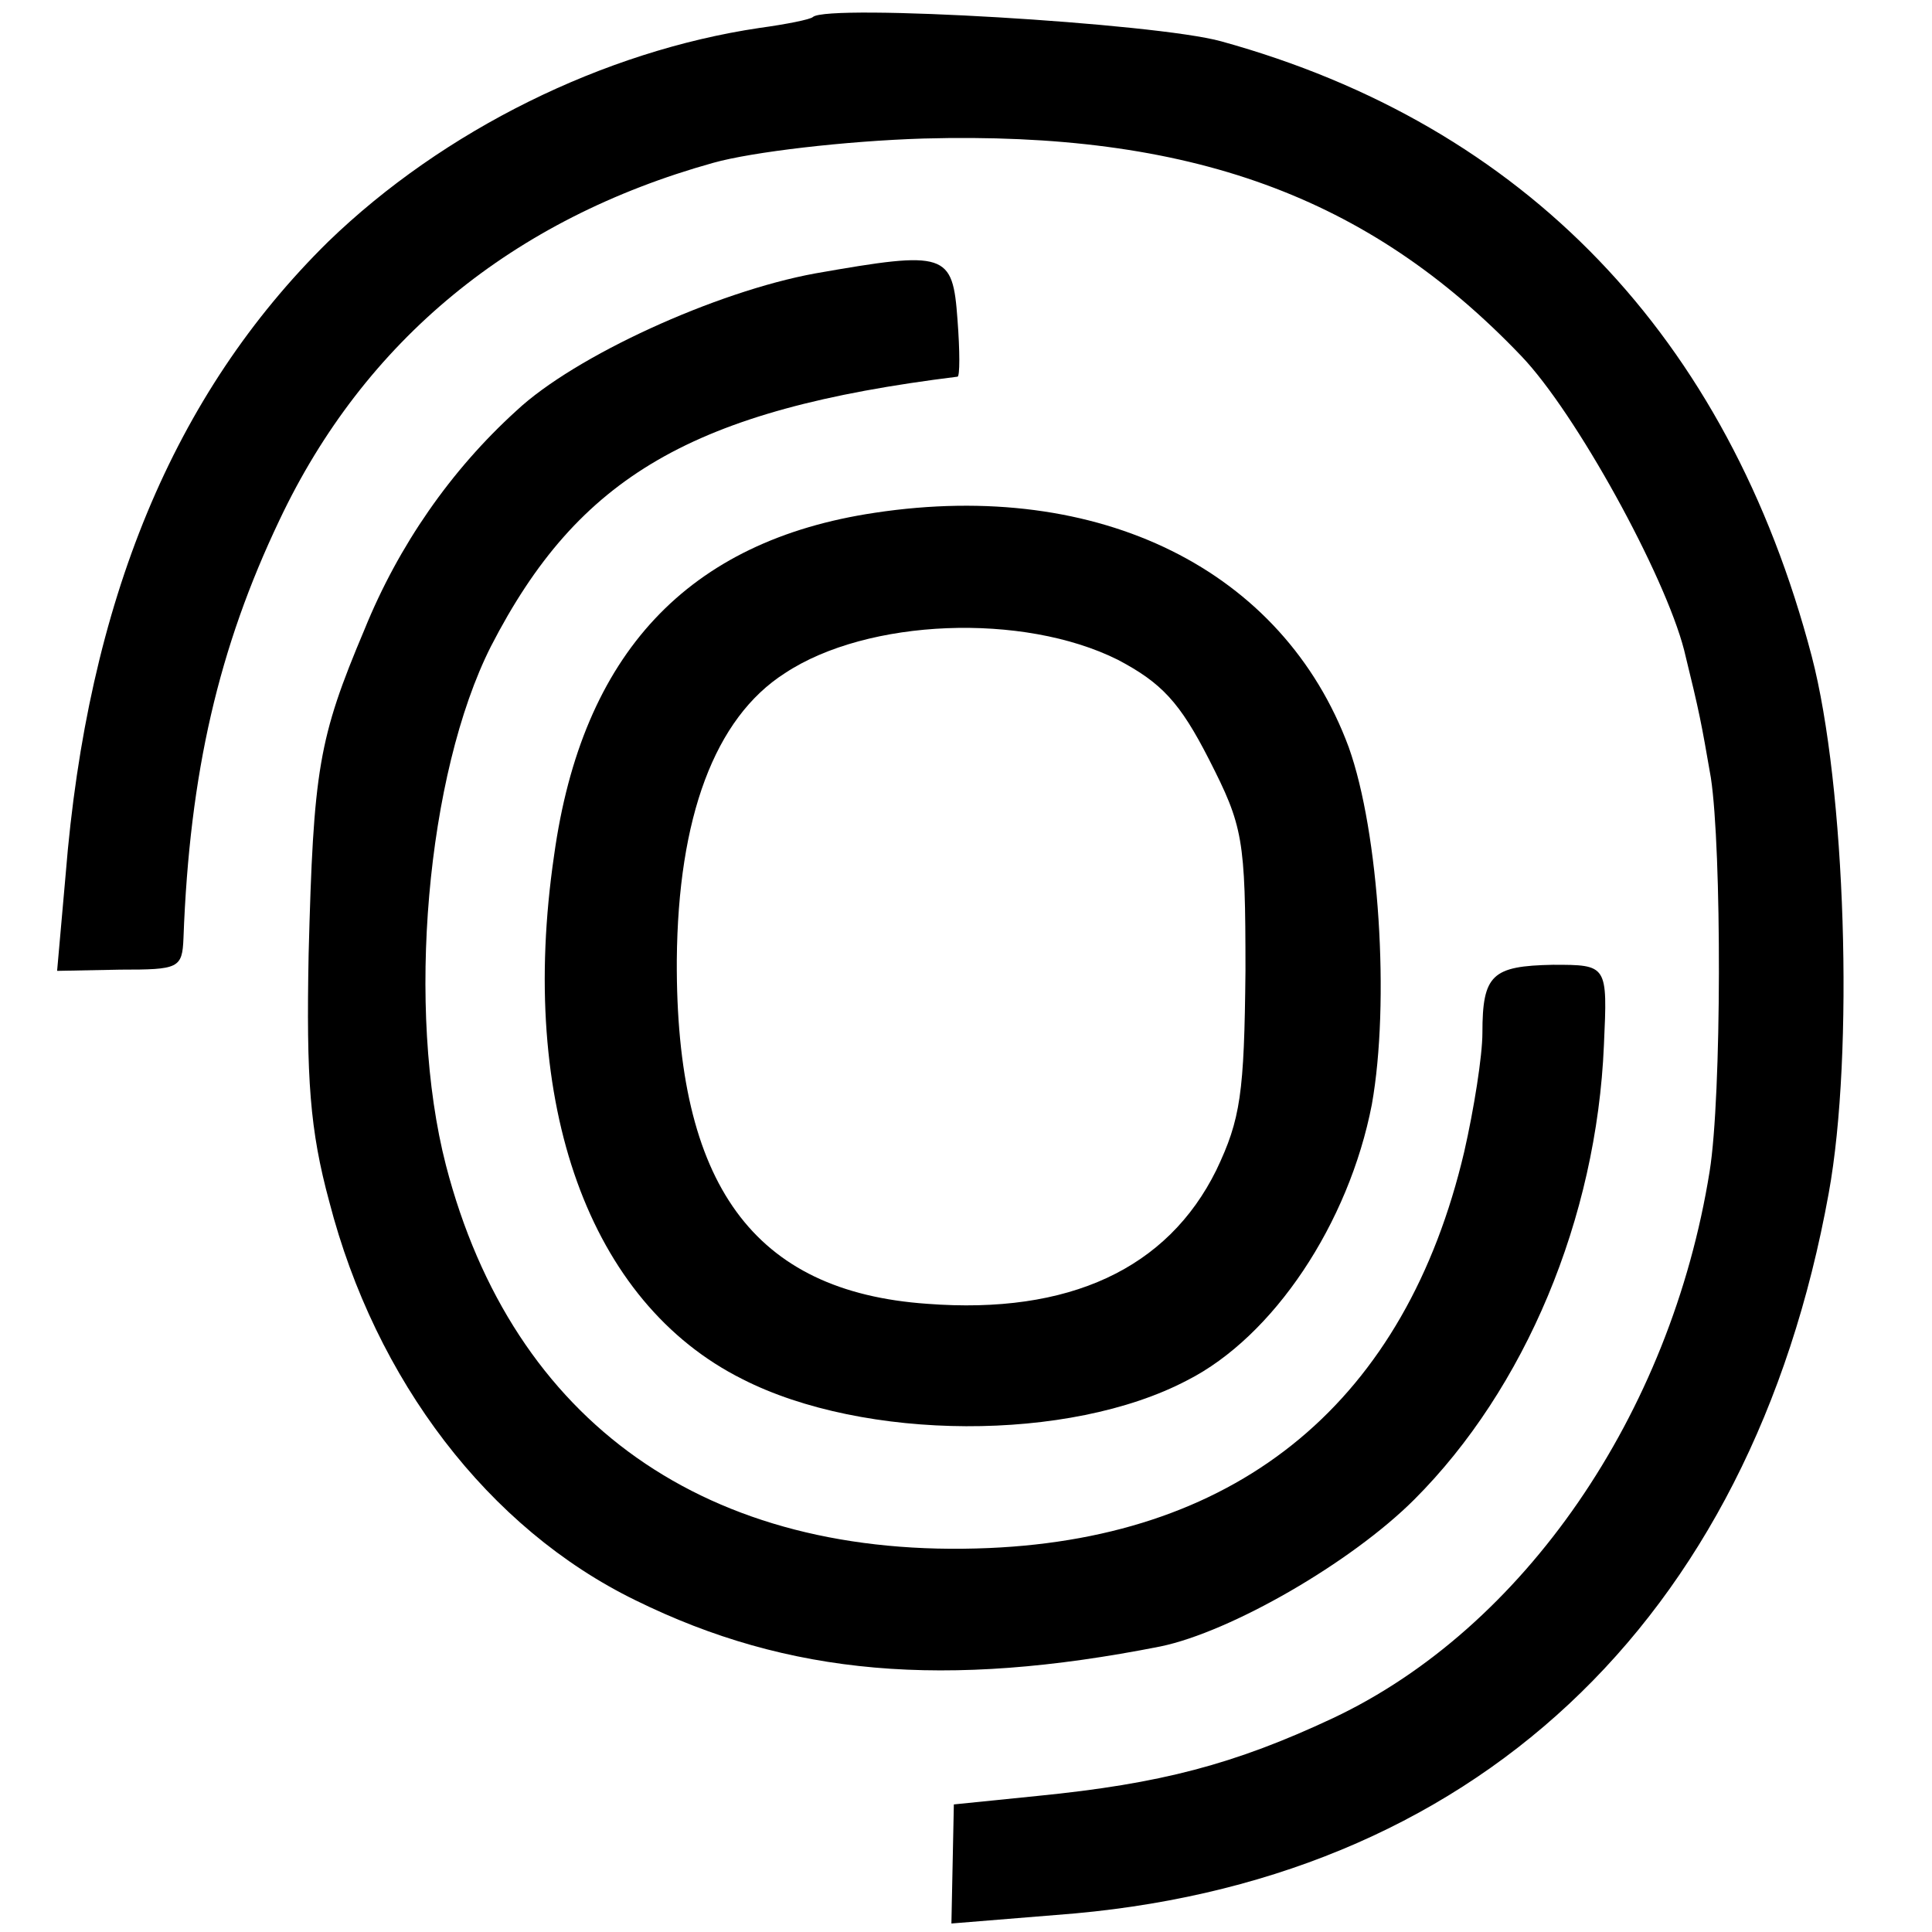 <?xml version="1.0" standalone="no"?>
<!DOCTYPE svg PUBLIC "-//W3C//DTD SVG 20010904//EN"
 "http://www.w3.org/TR/2001/REC-SVG-20010904/DTD/svg10.dtd">
<svg version="1.0" xmlns="http://www.w3.org/2000/svg"
 width="159pt" height="159pt" viewBox="0 0 159 159"
 preserveAspectRatio="xMidYMid meet">
<g transform="translate(0,159) scale(0.1,-0.1)"
fill="#000000" stroke="none">
<path d="M669 1576 c-2 -2 -22 -6 -44 -9 -128 -19 -260 -84 -355 -176 -127
-125 -198 -296 -216 -521 l-7 -79 52 1 c48 0 51 1 52 26 5 136 29 239 79 344
70 148 192 248 357 294 32 9 109 18 173 20 219 6 366 -47 492 -179 45 -47 118
-180 134 -242 13 -53 14 -59 22 -105 9 -59 9 -262 -1 -324 -32 -200 -153 -376
-310 -450 -81 -38 -142 -54 -243 -64 l-69 -7 -1 -49 -1 -49 86 7 c342 25 572
240 636 594 21 115 14 335 -14 442 -69 263 -236 437 -486 506 -54 15 -324 31
-336 20z"/>
<path d="M671 1365 c-82 -15 -198 -68 -246 -113 -54 -49 -97 -111 -125 -180
-38 -90 -42 -115 -46 -267 -2 -103 1 -145 17 -204 38 -147 131 -269 252 -328
126 -62 255 -73 432 -38 58 12 157 69 209 121 91 91 150 231 156 374 3 66 3
66 -42 66 -50 -1 -58 -8 -58 -56 0 -19 -7 -63 -15 -98 -48 -204 -183 -317
-391 -326 -232 -10 -392 103 -447 315 -33 128 -16 322 37 427 72 140 166 195
384 222 2 0 2 21 0 47 -4 55 -9 57 -117 38z"/>
<path d="M720 1168 c-154 -23 -241 -116 -264 -282 -30 -205 29 -368 155 -431
100 -51 269 -52 366 -1 71 36 133 129 152 227 15 84 6 224 -19 294 -54 146
-205 221 -390 193z m200 -121 c36 -19 51 -35 75 -82 28 -55 30 -65 30 -174 -1
-101 -4 -122 -24 -164 -40 -81 -121 -119 -238 -110 -143 10 -207 98 -206 283
1 117 31 199 89 236 68 45 196 50 274 11z"/>
</g>
</svg>
